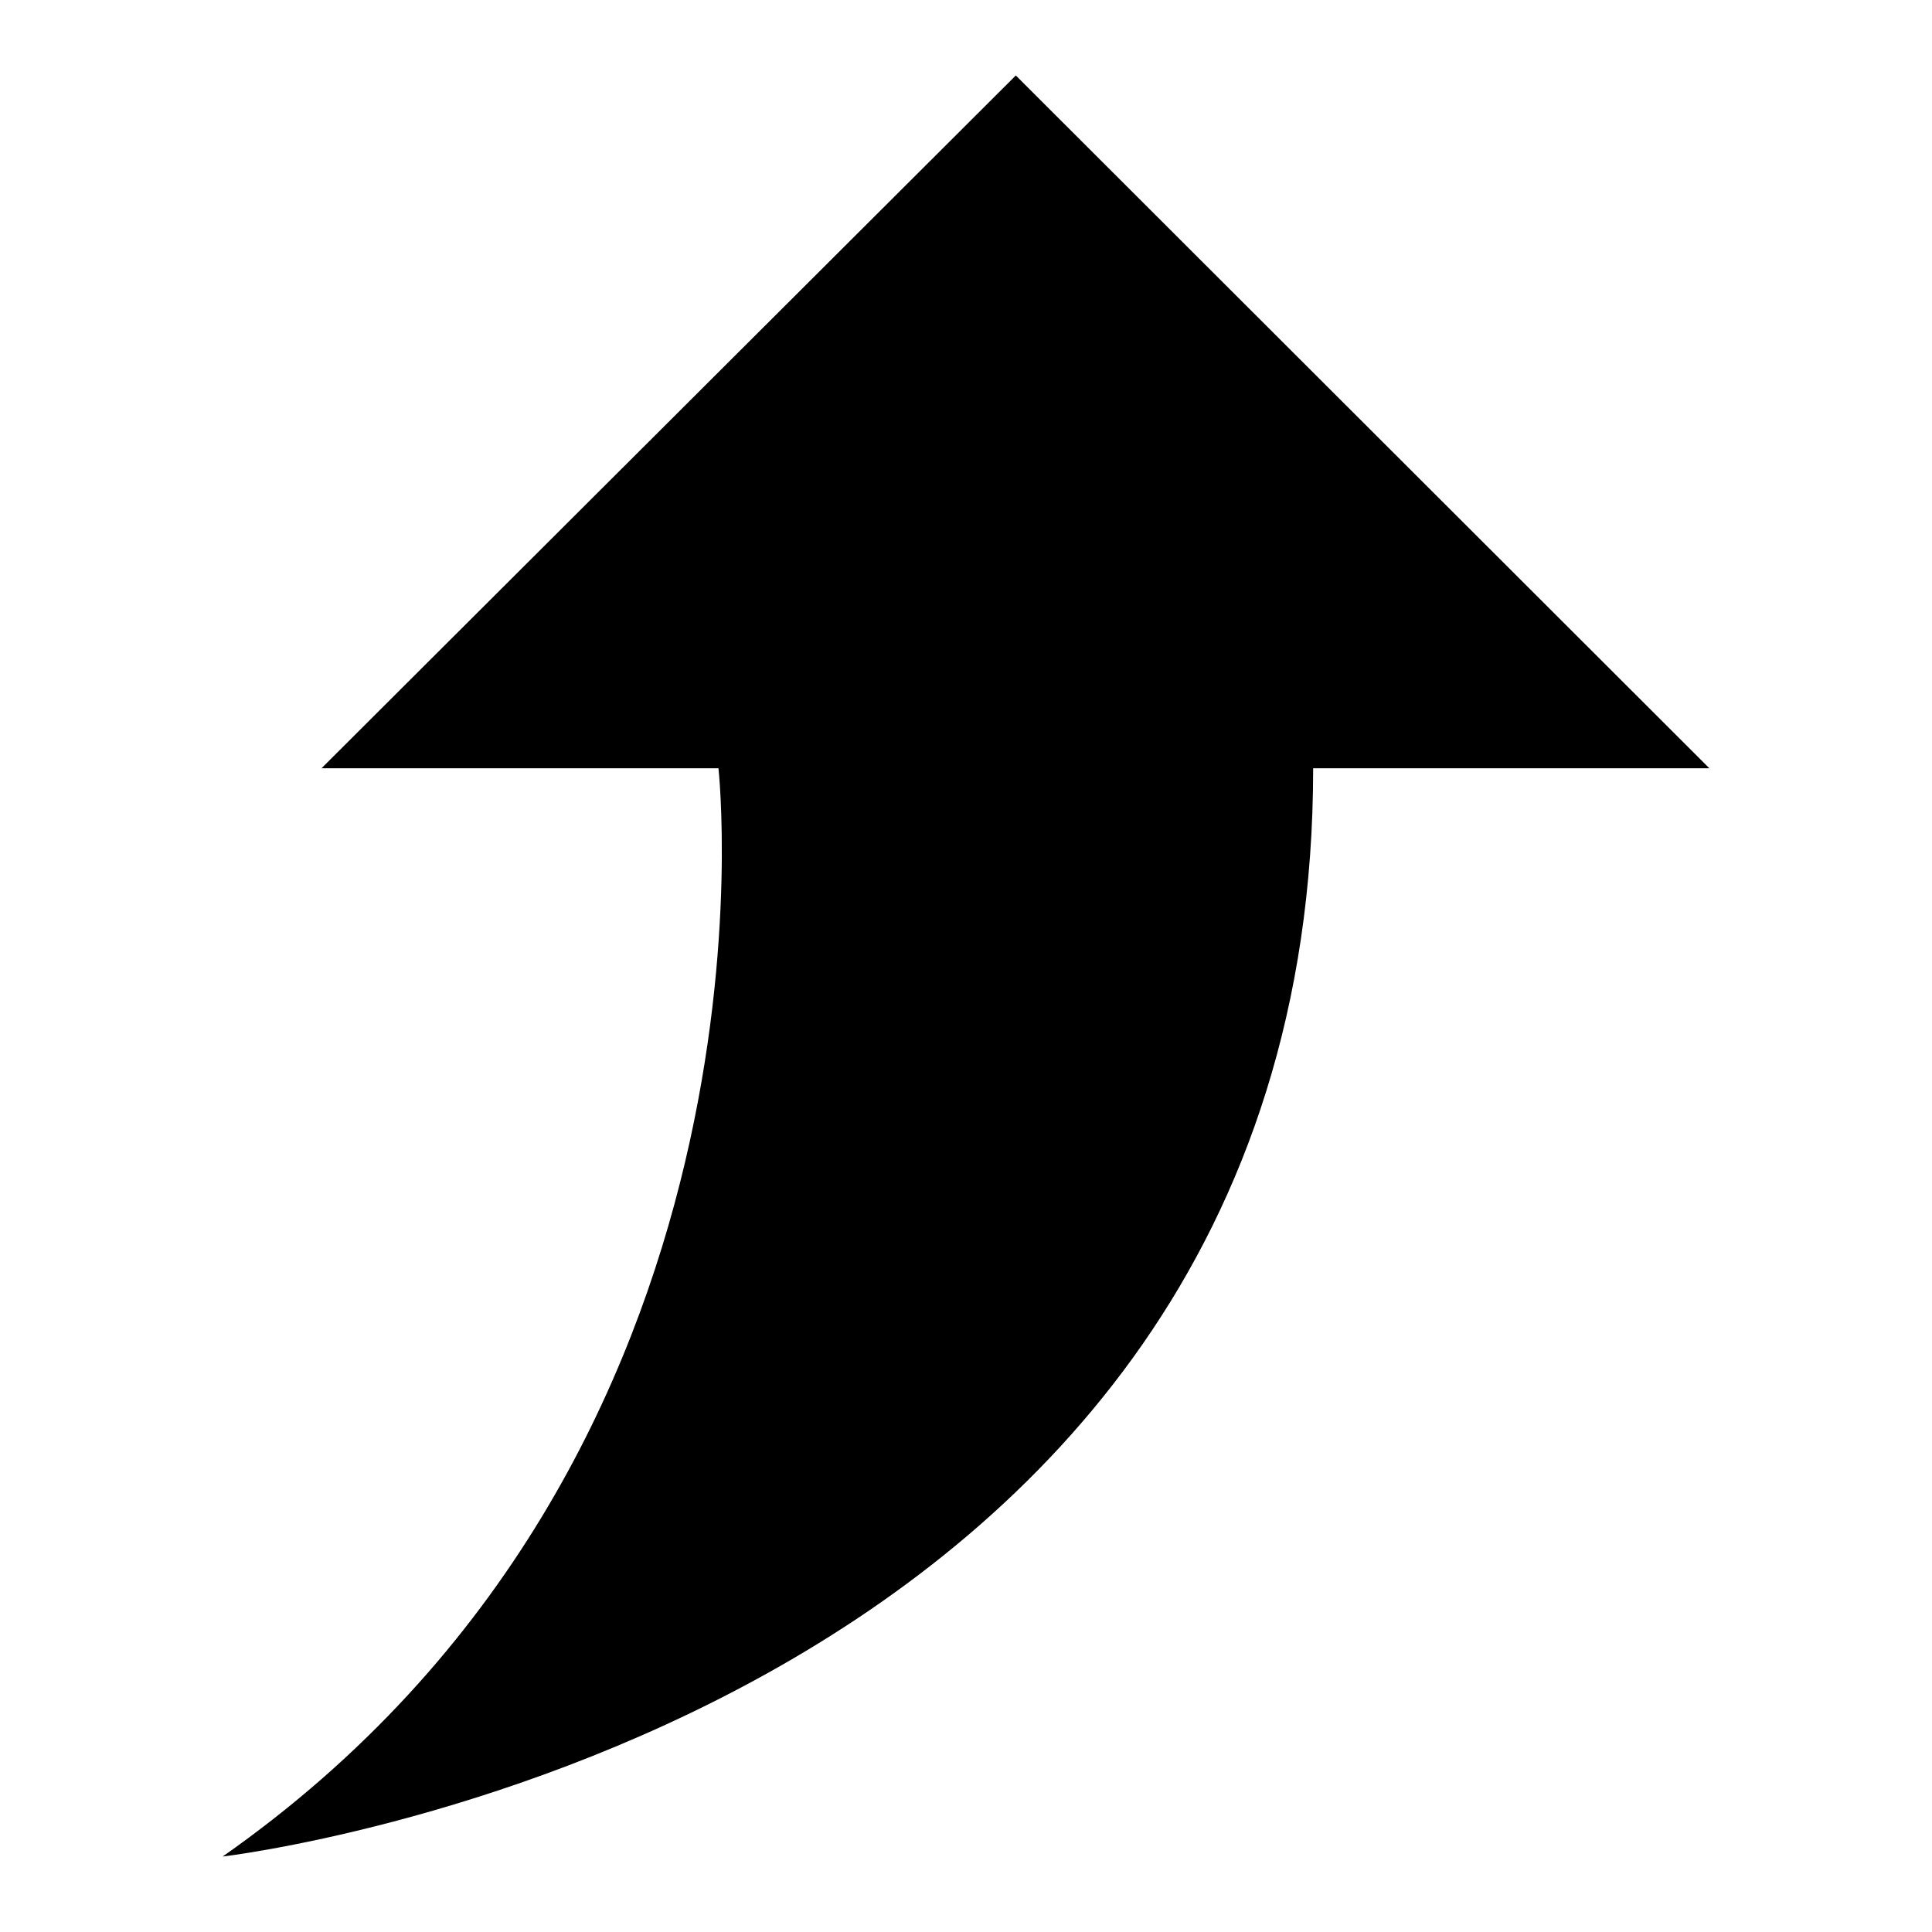 <?xml version="1.0" encoding="utf-8"?>
<!-- Svg Vector Icons : http://www.onlinewebfonts.com/icon -->
<!DOCTYPE svg PUBLIC "-//W3C//DTD SVG 1.1//EN" "http://www.w3.org/Graphics/SVG/1.1/DTD/svg11.dtd">
<svg version="1.1" xmlns="http://www.w3.org/2000/svg" xmlns:xlink="http://www.w3.org/1999/xlink" x="0px" y="0px" viewBox="0 0 256 256" enable-background="new 0 0 256 256" xml:space="preserve">
<g><g><path fill="#000000" d="M226.5,101.8H174C174,229.2,29.5,246,29.5,246c75.8-53.1,65.7-144.2,65.7-144.2H42.6L134.6,10L226.5,101.8L226.5,101.8z"/></g></g>
</svg>